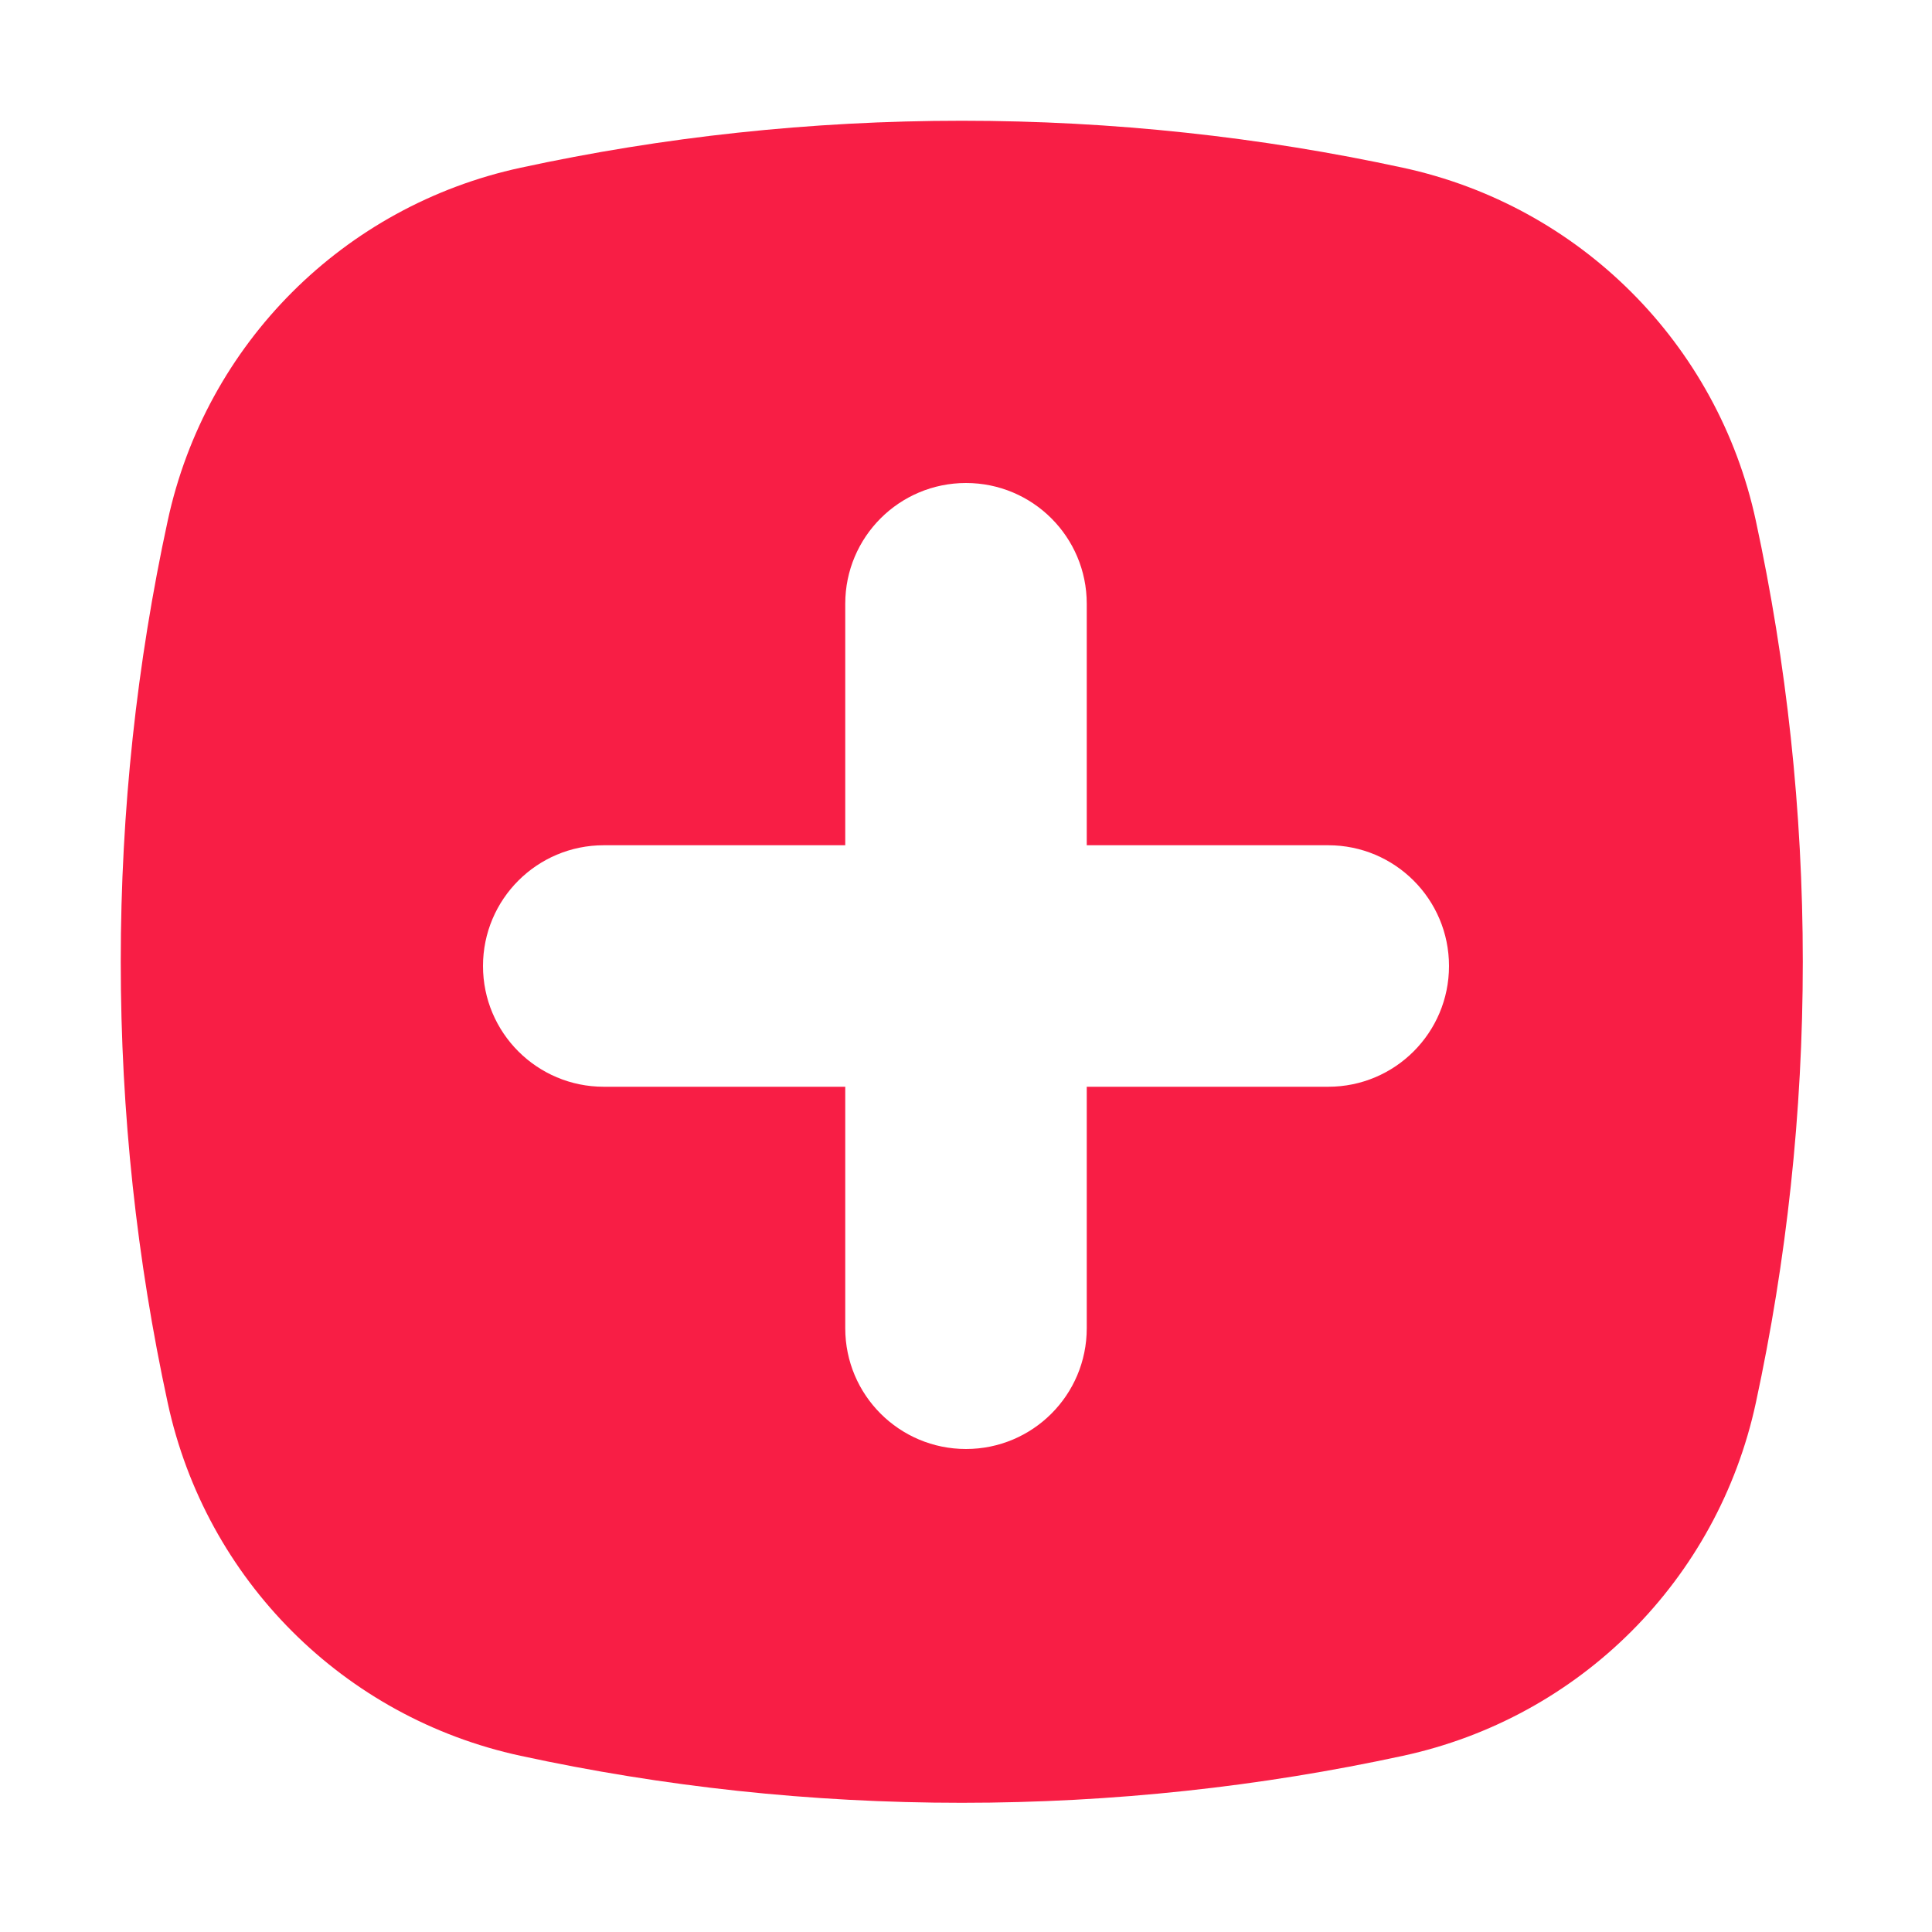 <svg width="16" height="16" viewBox="0 0 16 16" fill="none" xmlns="http://www.w3.org/2000/svg">
<path fill-rule="evenodd" clip-rule="evenodd" d="M11 9H9V11C9 11.553 8.552 12 8 12C7.448 12 7 11.553 7 11V9H5C4.448 9 4 8.553 4 8C4 7.447 4.448 7 5 7H7V5C7 4.447 7.448 4 8 4C8.552 4 9 4.447 9 5V7H11C11.552 7 12 7.447 12 8C12 8.553 11.552 9 11 9ZM14.541 4.312C14.225 2.847 13.083 1.705 11.618 1.389C10.441 1.134 9.218 1 7.965 1C6.711 1 5.489 1.134 4.312 1.389C2.847 1.705 1.705 2.847 1.389 4.312C1.134 5.488 1 6.711 1 7.965C1 9.219 1.134 10.44 1.389 11.618C1.705 13.083 2.847 14.225 4.312 14.541C5.489 14.796 6.711 14.93 7.965 14.93C9.218 14.93 10.441 14.796 11.618 14.541C13.083 14.225 14.225 13.083 14.541 11.618C14.795 10.44 14.93 9.219 14.93 7.965C14.93 6.711 14.795 5.489 14.541 4.312Z" fill="#F81E45"/>
</svg>
